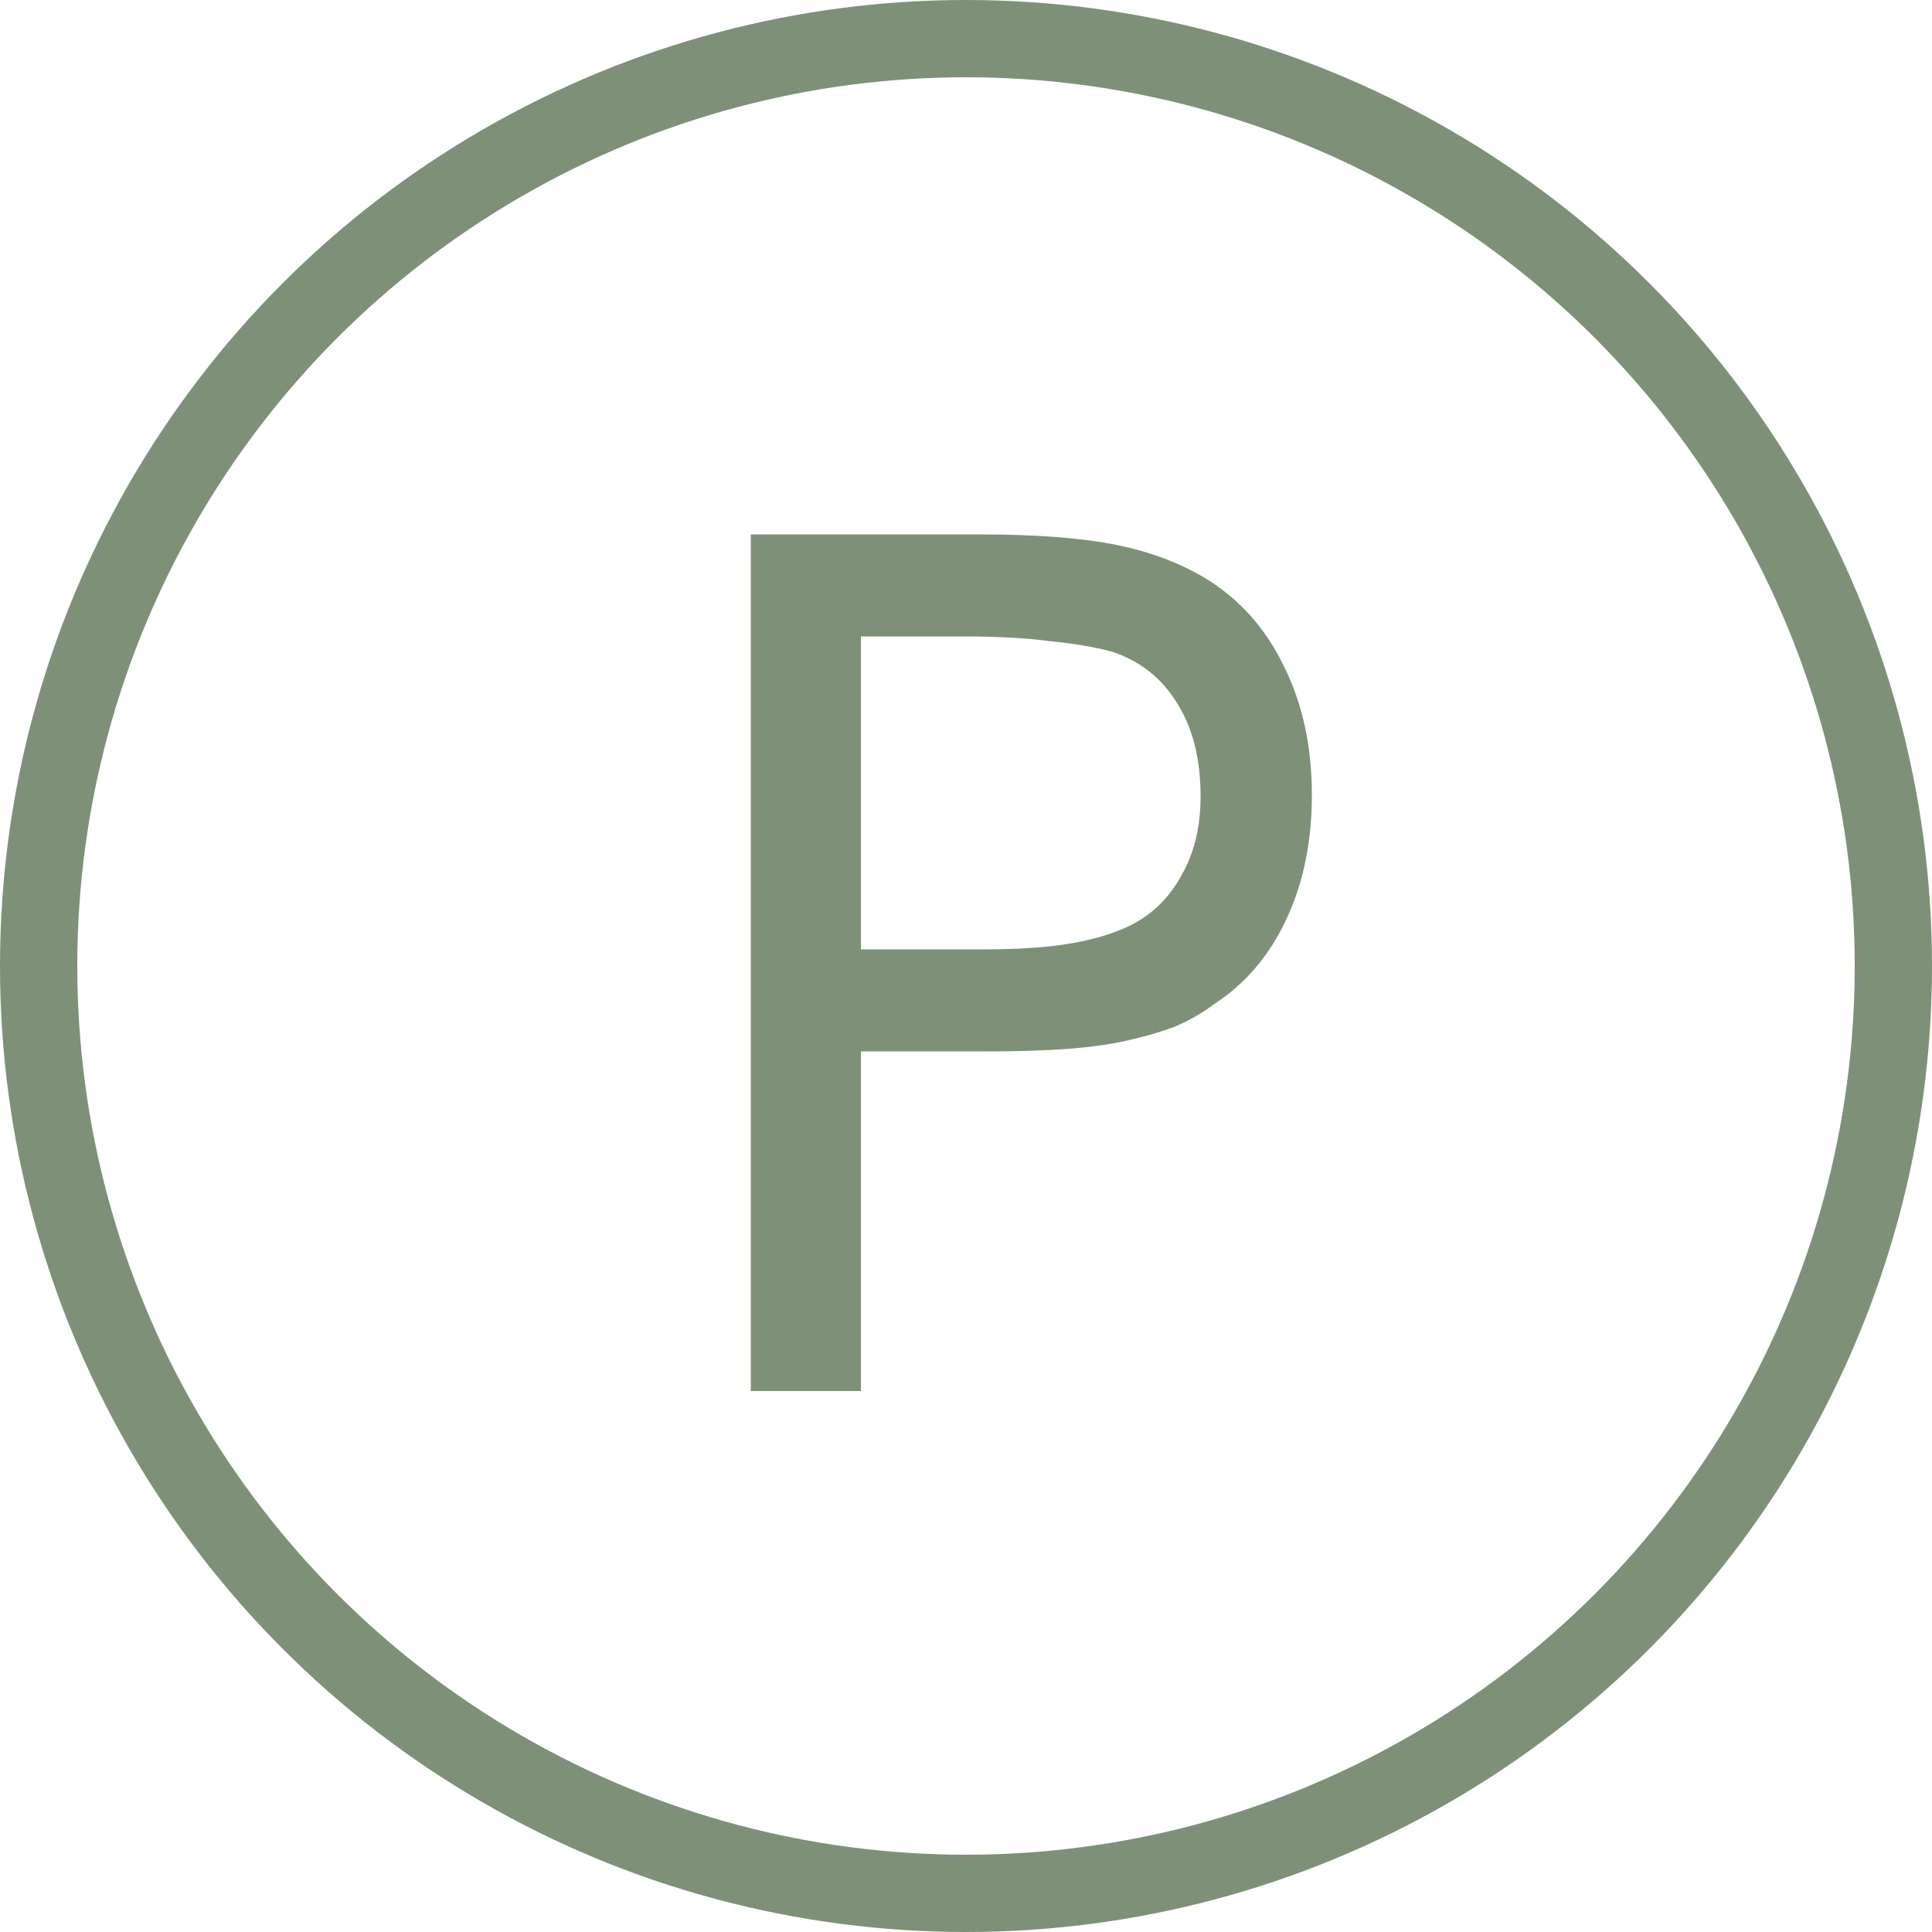 <?xml version="1.0" encoding="UTF-8"?> <svg xmlns="http://www.w3.org/2000/svg" width="50" height="50" viewBox="0 0 50 50" fill="none"><path d="M19.431 36V13.83H25.341C26.801 13.83 27.981 13.92 28.881 14.1C29.781 14.28 30.571 14.58 31.251 15C32.111 15.54 32.771 16.29 33.231 17.25C33.711 18.21 33.951 19.32 33.951 20.58C33.951 21.78 33.731 22.85 33.291 23.79C32.851 24.73 32.231 25.46 31.431 25.98C31.111 26.22 30.761 26.42 30.381 26.58C30.001 26.72 29.581 26.84 29.121 26.94C28.661 27.04 28.141 27.11 27.561 27.15C26.981 27.19 26.321 27.21 25.581 27.21H22.281V36H19.431ZM22.281 24.57H25.431C26.351 24.57 27.101 24.52 27.681 24.42C28.281 24.32 28.791 24.17 29.211 23.97C29.791 23.69 30.241 23.26 30.561 22.68C30.901 22.1 31.071 21.41 31.071 20.61C31.071 19.65 30.871 18.85 30.471 18.21C30.071 17.55 29.501 17.1 28.761 16.86C28.301 16.74 27.761 16.65 27.141 16.59C26.541 16.51 25.781 16.47 24.861 16.47H22.281V24.57Z" fill="#7E9178"></path><circle cx="25" cy="25" r="24" stroke="#7E9178" stroke-width="2"></circle></svg> 
